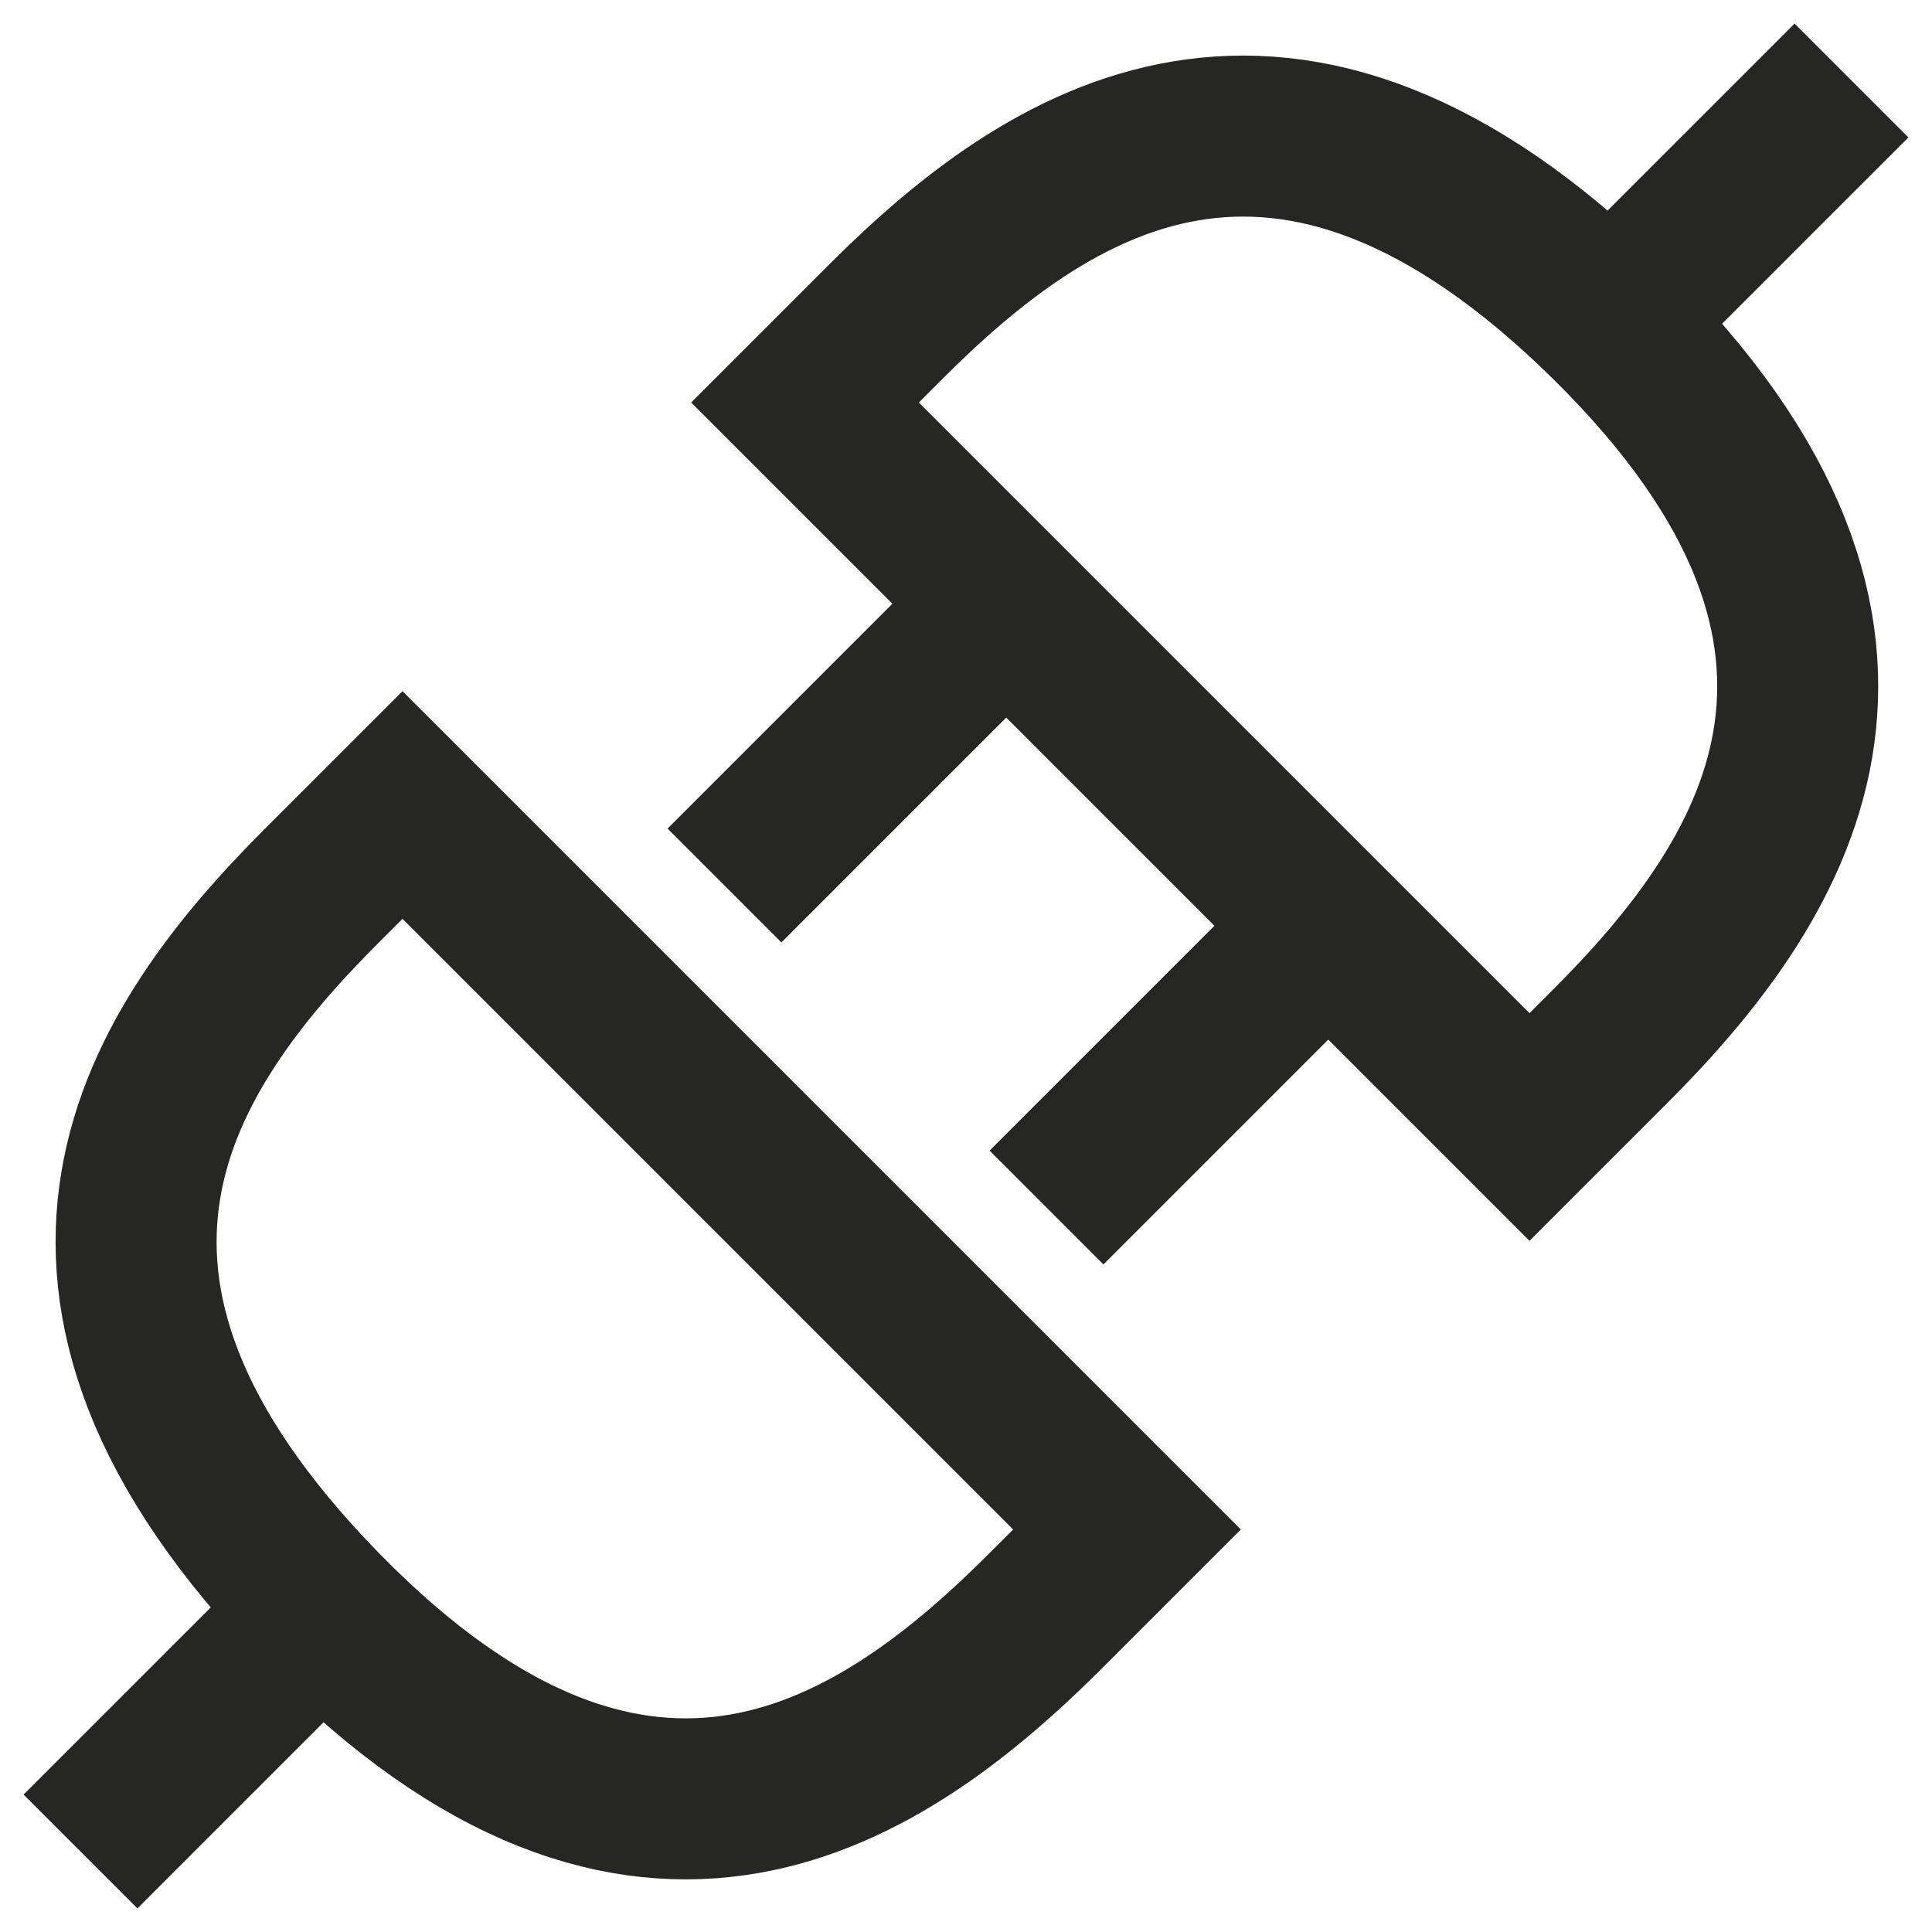 <svg width="24" height="24" viewBox="0 0 24 24" fill="none" xmlns="http://www.w3.org/2000/svg">
<g clip-path="url(#clip0_2707_20518)">
<path d="M1 23L4 20M4 20C8 24.087 11 22 13 20L14 19L5 10L4 11C2 13 0 15.913 4 20ZM20 4L23 1M20 4C24.053 8 22 11 20 13L19 14L10 5L11 4C13 2 15.947 0 20 4ZM9 11L12 8M13 15L16 12" stroke="#262625" stroke-width="2"/>
</g>
<defs>
<clipPath id="clip0_2707_20518">
<rect width="24" height="24" fill="white"/>
</clipPath>
</defs>
</svg>
